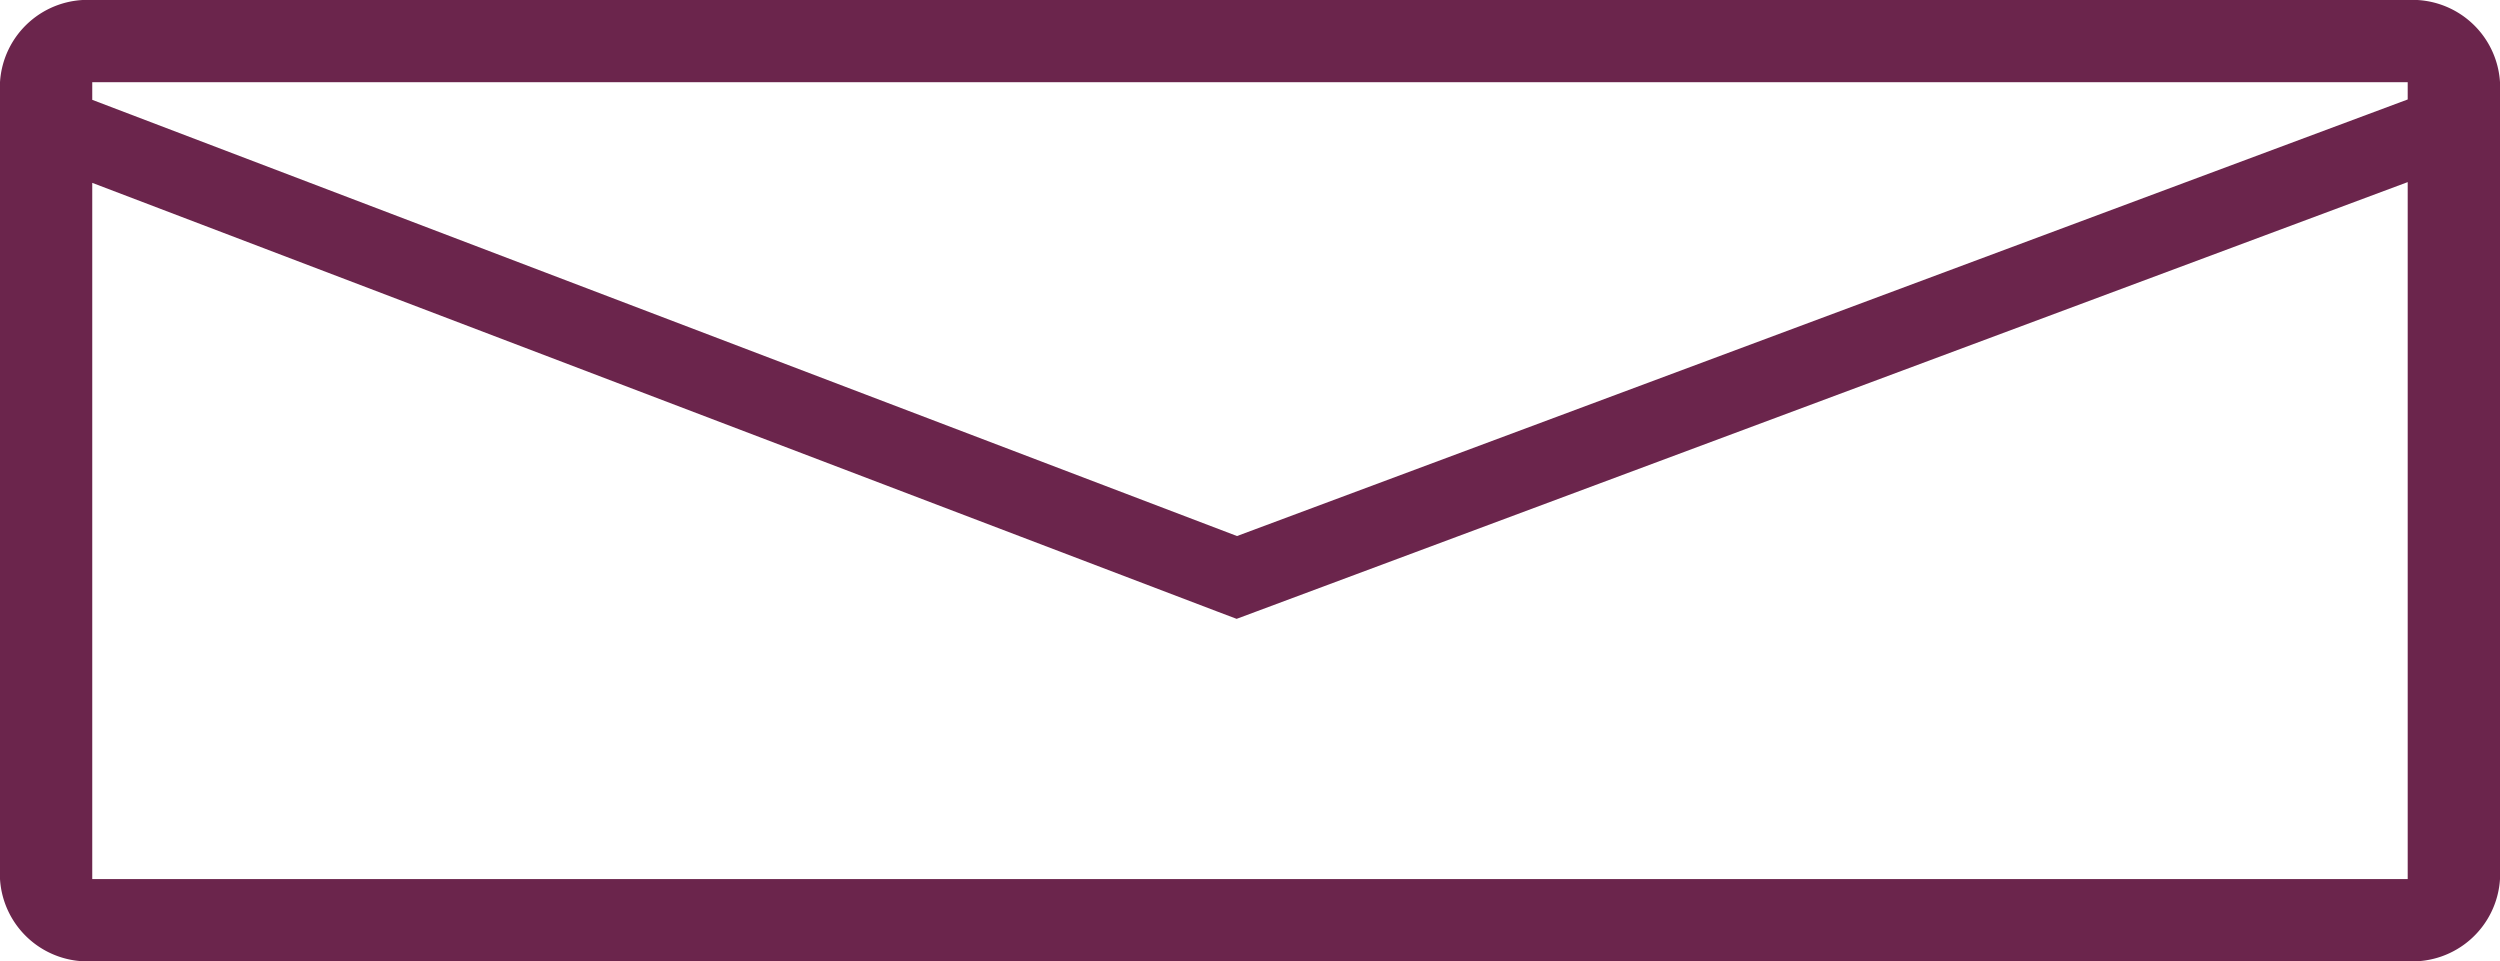 <svg xmlns="http://www.w3.org/2000/svg" width="47.128" height="18.121" viewBox="0 0 47.128 18.121">
  <path id="Union_89" data-name="Union 89" d="M1.739,18.121A1.653,1.653,0,0,1,0,16.571V1.55A1.653,1.653,0,0,1,1.739,0H45.388a1.654,1.654,0,0,1,1.74,1.55V16.571a1.654,1.654,0,0,1-1.74,1.55Zm0-1.55H45.388V3.433L23.312,11.666l-.365-.138L1.739,3.447Zm21.58-6.466,22.069-8.23V1.55H1.739v.332Z" fill="#6b254c"/>
</svg>
